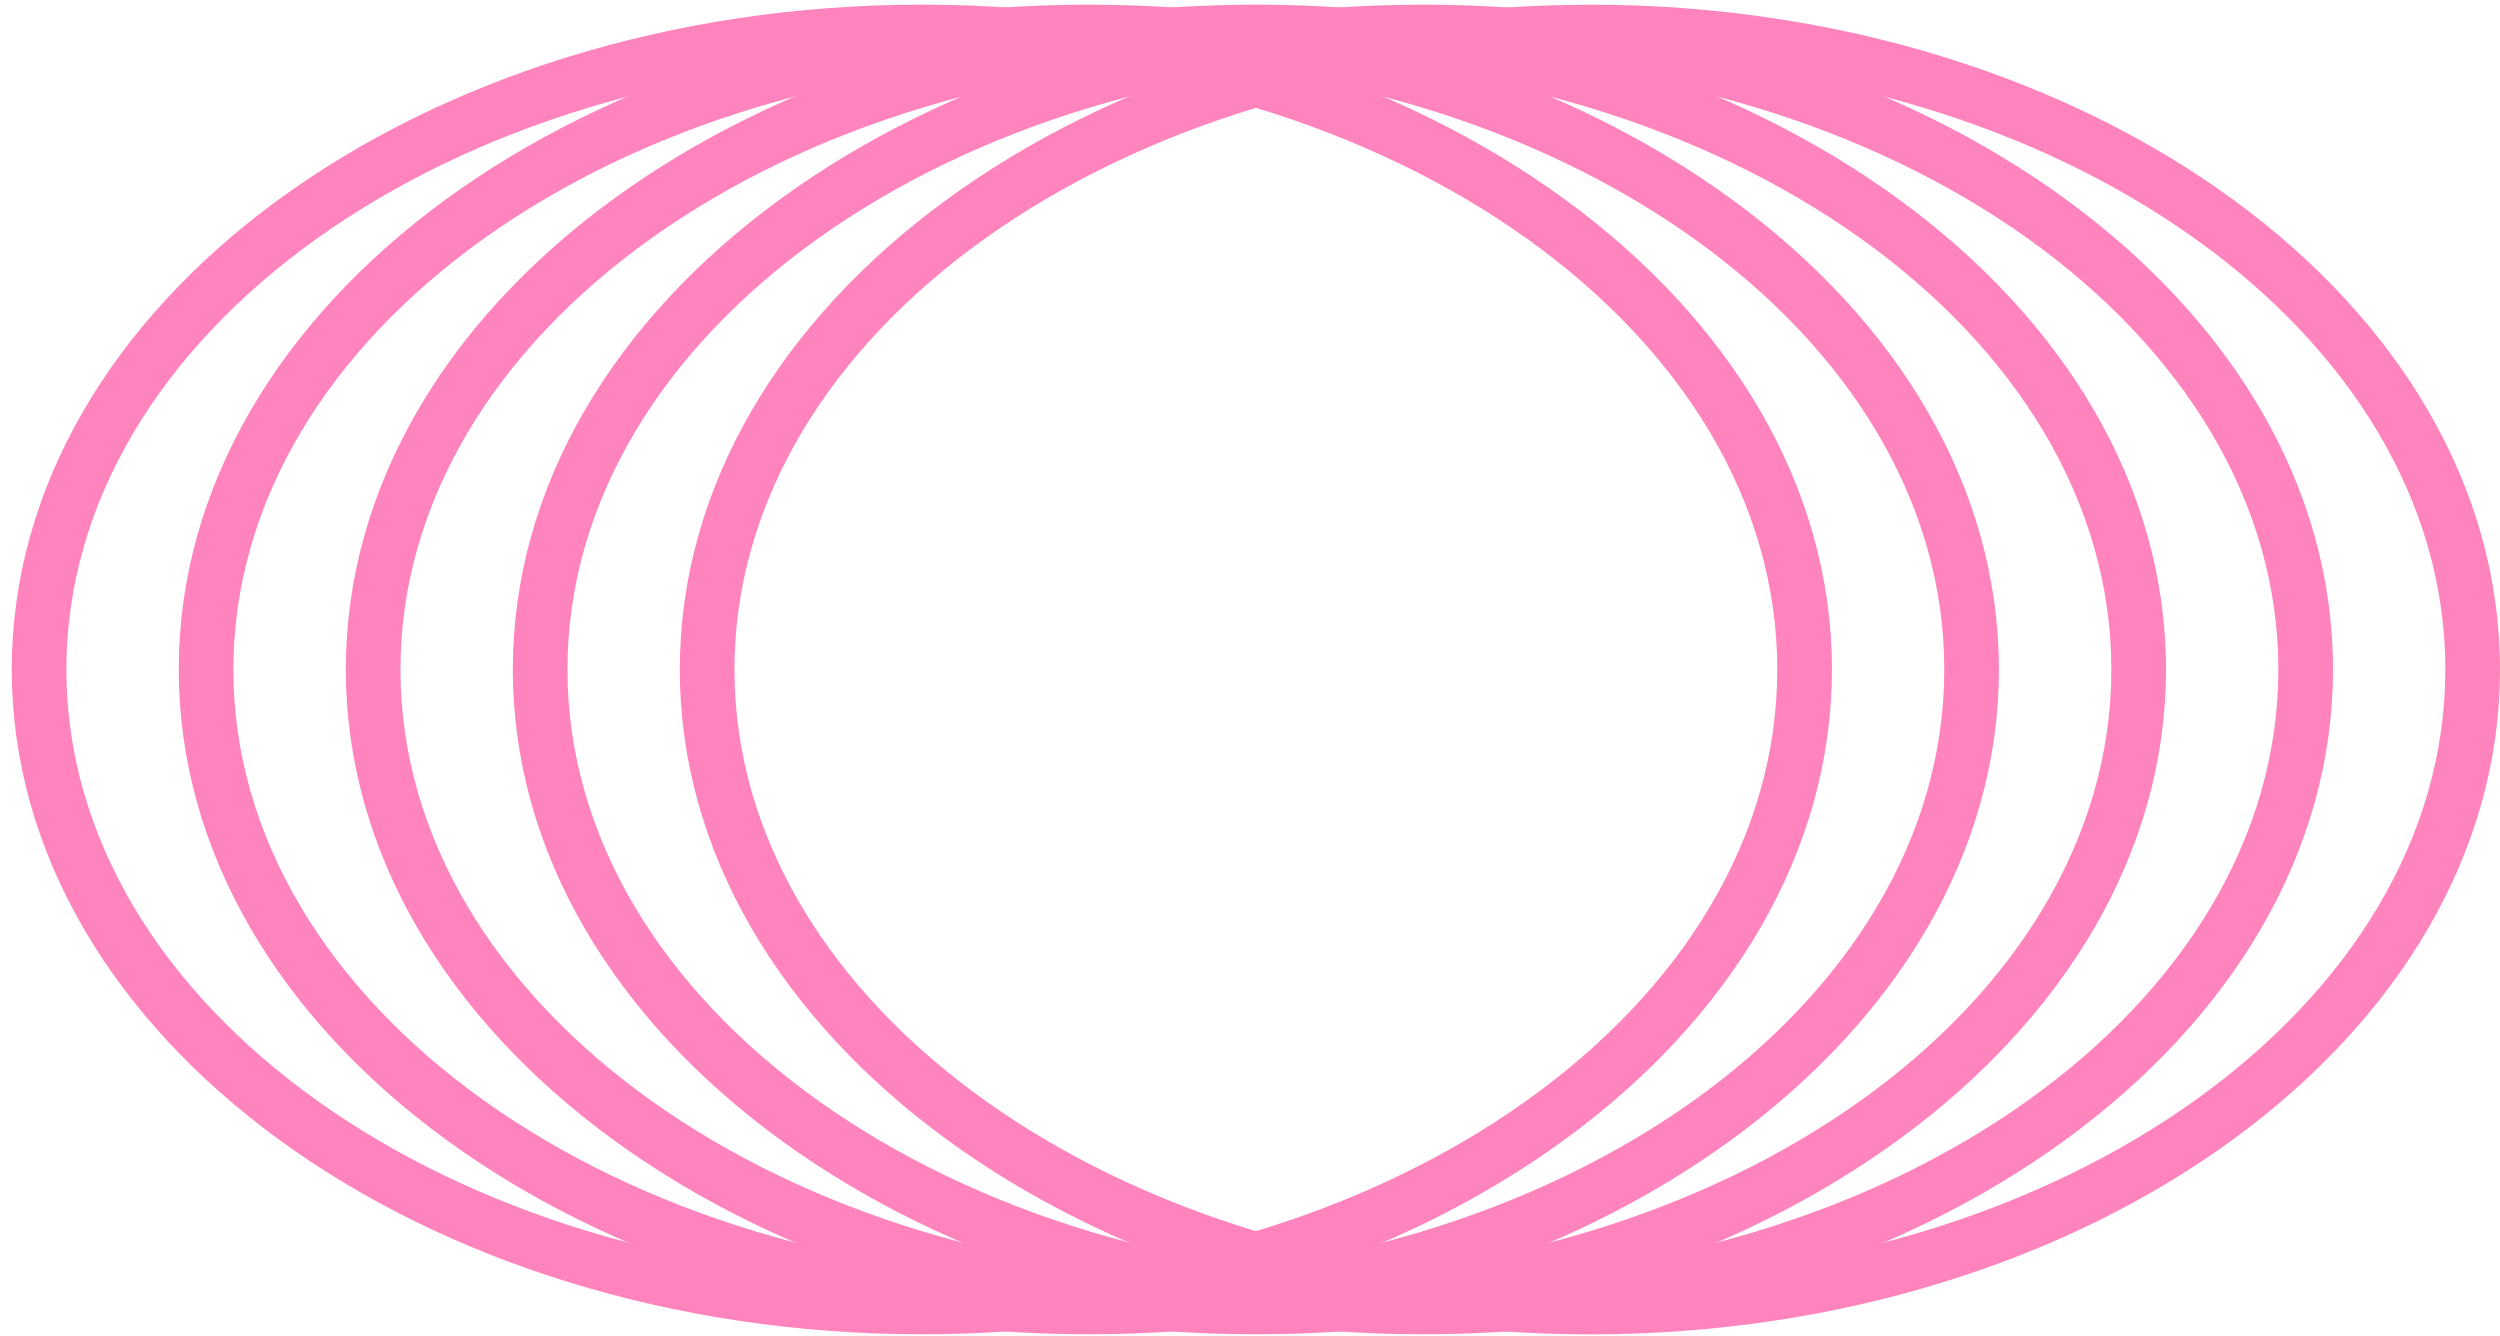 <svg xmlns="http://www.w3.org/2000/svg" width="146" height="78" viewBox="0 0 146 78" fill="none"><path d="M53.835 0.272C83.145 0.272 106.985 17.687 106.985 39.095C106.985 60.502 83.139 77.922 53.835 77.922C24.531 77.922 0.686 60.507 0.686 39.095C0.686 17.682 24.531 0.272 53.835 0.272ZM53.835 74.731C81.382 74.731 103.793 58.745 103.793 39.1C103.793 19.454 81.382 3.469 53.835 3.469C26.288 3.469 3.877 19.454 3.877 39.1C3.877 58.745 26.288 74.731 53.835 74.731Z" fill="#FF83BC"></path><path d="M63.588 0.272C92.897 0.272 116.737 17.687 116.737 39.095C116.737 60.502 92.892 77.922 63.588 77.922C34.284 77.922 10.438 60.507 10.438 39.095C10.438 17.682 34.284 0.272 63.588 0.272ZM63.588 74.731C91.135 74.731 113.546 58.745 113.546 39.1C113.546 19.454 91.135 3.469 63.588 3.469C36.041 3.469 13.63 19.454 13.63 39.1C13.63 58.745 36.041 74.731 63.588 74.731Z" fill="#FF83BC"></path><path d="M73.345 0.272C102.655 0.272 126.495 17.687 126.495 39.095C126.495 60.502 102.649 77.922 73.345 77.922C44.041 77.922 20.196 60.507 20.196 39.095C20.196 17.682 44.041 0.272 73.345 0.272ZM73.345 74.731C100.892 74.731 123.303 58.745 123.303 39.1C123.303 19.454 100.892 3.469 73.345 3.469C45.798 3.469 23.387 19.454 23.387 39.1C23.387 58.745 45.798 74.731 73.345 74.731Z" fill="#FF83BC"></path><path d="M83.098 0.272C112.407 0.272 136.248 17.687 136.248 39.095C136.248 60.502 112.402 77.922 83.098 77.922C53.794 77.922 29.948 60.507 29.948 39.095C29.948 17.682 53.794 0.272 83.098 0.272ZM83.098 74.731C110.645 74.731 133.056 58.745 133.056 39.1C133.056 19.454 110.645 3.469 83.098 3.469C55.551 3.469 33.14 19.454 33.14 39.1C33.14 58.745 55.551 74.731 83.098 74.731Z" fill="#FF83BC"></path><path d="M92.85 0.272C122.154 0.272 146 17.692 146 39.1C146 60.508 122.154 77.928 92.85 77.928C63.546 77.928 39.7 60.513 39.7 39.1C39.7 17.687 63.546 0.277 92.85 0.277L92.85 0.272ZM92.85 74.731C120.397 74.731 142.808 58.745 142.808 39.1C142.808 19.455 120.397 3.469 92.85 3.469C65.303 3.469 42.892 19.455 42.892 39.1C42.892 58.745 65.303 74.731 92.85 74.731Z" fill="#FF83BC"></path></svg>